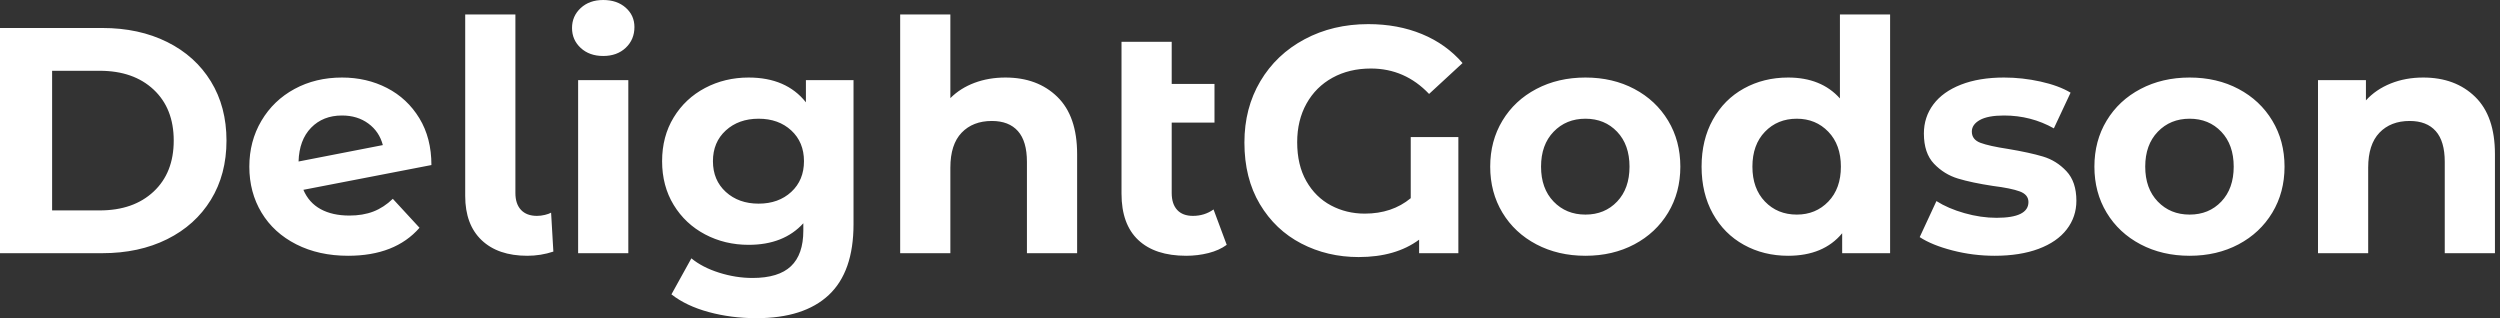 <svg baseProfile="full" height="28" version="1.1" viewBox="0 0 220 28" width="220" xmlns="http://www.w3.org/2000/svg" xmlns:ev="http://www.w3.org/2001/xml-events" xmlns:xlink="http://www.w3.org/1999/xlink"><rect x="0" y="0" width="220" height="28" fill="#333333" stroke="none"/><defs /><g><path d="M2.35 2.463H11.353Q14.58 2.463 17.058 3.695Q19.535 4.926 20.908 7.163Q22.281 9.399 22.281 12.372Q22.281 15.345 20.908 17.581Q19.535 19.818 17.058 21.05Q14.58 22.281 11.353 22.281H2.35ZM11.126 18.516Q14.099 18.516 15.869 16.859Q17.638 15.203 17.638 12.372Q17.638 9.541 15.869 7.885Q14.099 6.229 11.126 6.229H6.936V18.516Z M36.918 17.496 39.268 20.044Q37.116 22.508 32.983 22.508Q30.406 22.508 28.425 21.503Q26.443 20.497 25.367 18.714Q24.291 16.93 24.291 14.665Q24.291 12.429 25.353 10.631Q26.415 8.833 28.269 7.828Q30.123 6.823 32.445 6.823Q34.625 6.823 36.408 7.743Q38.192 8.663 39.254 10.404Q40.315 12.146 40.315 14.524L29.048 16.704Q29.529 17.836 30.562 18.402Q31.596 18.969 33.096 18.969Q34.285 18.969 35.205 18.615Q36.125 18.261 36.918 17.496ZM28.623 14.212 36.04 12.768Q35.729 11.579 34.766 10.872Q33.804 10.164 32.445 10.164Q30.775 10.164 29.727 11.24Q28.679 12.315 28.623 14.212Z M43.288 17.242V1.274H47.705V16.987Q47.705 17.949 48.2 18.473Q48.696 18.997 49.602 18.997Q49.941 18.997 50.295 18.912Q50.649 18.827 50.847 18.714L51.046 22.14Q49.941 22.508 48.752 22.508Q46.176 22.508 44.732 21.134Q43.288 19.761 43.288 17.242Z M53.225 7.05H57.642V22.281H53.225ZM52.688 2.463Q52.688 1.416 53.452 0.708Q54.216 0.0 55.434 0.0Q56.651 0.0 57.416 0.679Q58.18 1.359 58.18 2.378Q58.18 3.482 57.416 4.204Q56.651 4.926 55.434 4.926Q54.216 4.926 53.452 4.218Q52.688 3.511 52.688 2.463Z M77.46 7.05V19.733Q77.46 23.923 75.28 25.962Q73.1 28.0 68.91 28.0Q66.702 28.0 64.72 27.462Q62.738 26.924 61.436 25.905L63.191 22.734Q64.154 23.527 65.626 23.994Q67.098 24.461 68.57 24.461Q70.863 24.461 71.953 23.428Q73.043 22.394 73.043 20.299V19.648Q71.316 21.545 68.231 21.545Q66.135 21.545 64.394 20.625Q62.653 19.705 61.634 18.034Q60.615 16.364 60.615 14.184Q60.615 12.004 61.634 10.334Q62.653 8.663 64.394 7.743Q66.135 6.823 68.231 6.823Q71.543 6.823 73.27 9.003V7.05ZM73.1 14.184Q73.1 12.514 71.982 11.48Q70.863 10.447 69.108 10.447Q67.353 10.447 66.22 11.48Q65.088 12.514 65.088 14.184Q65.088 15.854 66.22 16.888Q67.353 17.921 69.108 17.921Q70.863 17.921 71.982 16.888Q73.1 15.854 73.1 14.184Z M97.137 13.561V22.281H92.72V14.241Q92.72 12.429 91.927 11.537Q91.134 10.645 89.634 10.645Q87.964 10.645 86.973 11.678Q85.982 12.712 85.982 14.75V22.281H81.565V1.274H85.982V8.635Q86.859 7.757 88.105 7.29Q89.351 6.823 90.823 6.823Q93.654 6.823 95.395 8.522Q97.137 10.22 97.137 13.561Z M110.301 21.545Q109.65 22.026 108.702 22.267Q107.753 22.508 106.734 22.508Q103.988 22.508 102.516 21.12Q101.043 19.733 101.043 17.043V3.68H105.46V7.389H109.225V10.787H105.46V16.987Q105.46 17.949 105.941 18.473Q106.423 18.997 107.329 18.997Q108.348 18.997 109.141 18.431Z M126.495 12.061H130.686V22.281H127.232V21.092Q125.165 22.621 121.909 22.621Q119.163 22.621 116.87 21.432Q114.576 20.243 113.217 17.964Q111.858 15.685 111.858 12.542Q111.858 9.513 113.26 7.149Q114.661 4.785 117.153 3.454Q119.644 2.123 122.758 2.123Q125.363 2.123 127.486 3.001Q129.61 3.879 131.054 5.549L128.109 8.267Q125.986 6.03 122.985 6.03Q121.088 6.03 119.616 6.837Q118.144 7.644 117.323 9.116Q116.502 10.588 116.502 12.514Q116.502 14.524 117.308 15.939Q118.115 17.355 119.474 18.077Q120.833 18.799 122.447 18.799Q124.853 18.799 126.495 17.44Z M133.488 14.665Q133.488 12.4 134.564 10.617Q135.64 8.833 137.551 7.828Q139.462 6.823 141.869 6.823Q144.275 6.823 146.172 7.828Q148.069 8.833 149.145 10.617Q150.22 12.4 150.22 14.665Q150.22 16.93 149.145 18.714Q148.069 20.497 146.172 21.503Q144.275 22.508 141.869 22.508Q139.462 22.508 137.551 21.503Q135.64 20.497 134.564 18.714Q133.488 16.93 133.488 14.665ZM145.747 14.665Q145.747 12.74 144.657 11.594Q143.567 10.447 141.869 10.447Q140.17 10.447 139.066 11.594Q137.962 12.74 137.962 14.665Q137.962 16.59 139.066 17.737Q140.17 18.884 141.869 18.884Q143.567 18.884 144.657 17.737Q145.747 16.59 145.747 14.665Z M168.679 1.274V22.281H164.461V20.526Q162.819 22.508 159.705 22.508Q157.553 22.508 155.812 21.545Q154.071 20.582 153.08 18.799Q152.089 17.015 152.089 14.665Q152.089 12.315 153.08 10.532Q154.071 8.748 155.812 7.786Q157.553 6.823 159.705 6.823Q162.621 6.823 164.263 8.663V1.274ZM164.348 14.665Q164.348 12.74 163.244 11.594Q162.14 10.447 160.469 10.447Q158.77 10.447 157.666 11.594Q156.562 12.74 156.562 14.665Q156.562 16.59 157.666 17.737Q158.77 18.884 160.469 18.884Q162.14 18.884 163.244 17.737Q164.348 16.59 164.348 14.665Z M171.284 20.866 172.756 17.695Q173.776 18.346 175.219 18.756Q176.663 19.167 178.051 19.167Q180.853 19.167 180.853 17.78Q180.853 17.128 180.089 16.845Q179.325 16.562 177.739 16.364Q175.871 16.081 174.653 15.713Q173.436 15.345 172.544 14.411Q171.652 13.476 171.652 11.749Q171.652 10.305 172.487 9.187Q173.323 8.069 174.922 7.446Q176.522 6.823 178.702 6.823Q180.315 6.823 181.915 7.177Q183.515 7.531 184.562 8.154L183.09 11.296Q181.08 10.164 178.702 10.164Q177.286 10.164 176.578 10.56Q175.871 10.957 175.871 11.579Q175.871 12.287 176.635 12.57Q177.399 12.853 179.07 13.108Q180.938 13.42 182.127 13.774Q183.316 14.127 184.194 15.062Q185.072 15.996 185.072 17.666Q185.072 19.082 184.222 20.186Q183.373 21.29 181.745 21.899Q180.117 22.508 177.881 22.508Q175.984 22.508 174.172 22.04Q172.36 21.573 171.284 20.866Z M186.657 14.665Q186.657 12.4 187.733 10.617Q188.809 8.833 190.72 7.828Q192.631 6.823 195.037 6.823Q197.444 6.823 199.341 7.828Q201.238 8.833 202.313 10.617Q203.389 12.4 203.389 14.665Q203.389 16.93 202.313 18.714Q201.238 20.497 199.341 21.503Q197.444 22.508 195.037 22.508Q192.631 22.508 190.72 21.503Q188.809 20.497 187.733 18.714Q186.657 16.93 186.657 14.665ZM198.916 14.665Q198.916 12.74 197.826 11.594Q196.736 10.447 195.037 10.447Q193.339 10.447 192.235 11.594Q191.13 12.74 191.13 14.665Q191.13 16.59 192.235 17.737Q193.339 18.884 195.037 18.884Q196.736 18.884 197.826 17.737Q198.916 16.59 198.916 14.665Z M221.905 13.561V22.281H217.488V14.241Q217.488 12.429 216.696 11.537Q215.903 10.645 214.402 10.645Q212.732 10.645 211.741 11.678Q210.75 12.712 210.75 14.75V22.281H206.334V7.05H210.552V8.833Q211.43 7.871 212.732 7.347Q214.034 6.823 215.592 6.823Q218.423 6.823 220.164 8.522Q221.905 10.22 221.905 13.561Z " fill="rgb(255,255,255)" transform="translate(-2.35, 0)" /></g></svg>